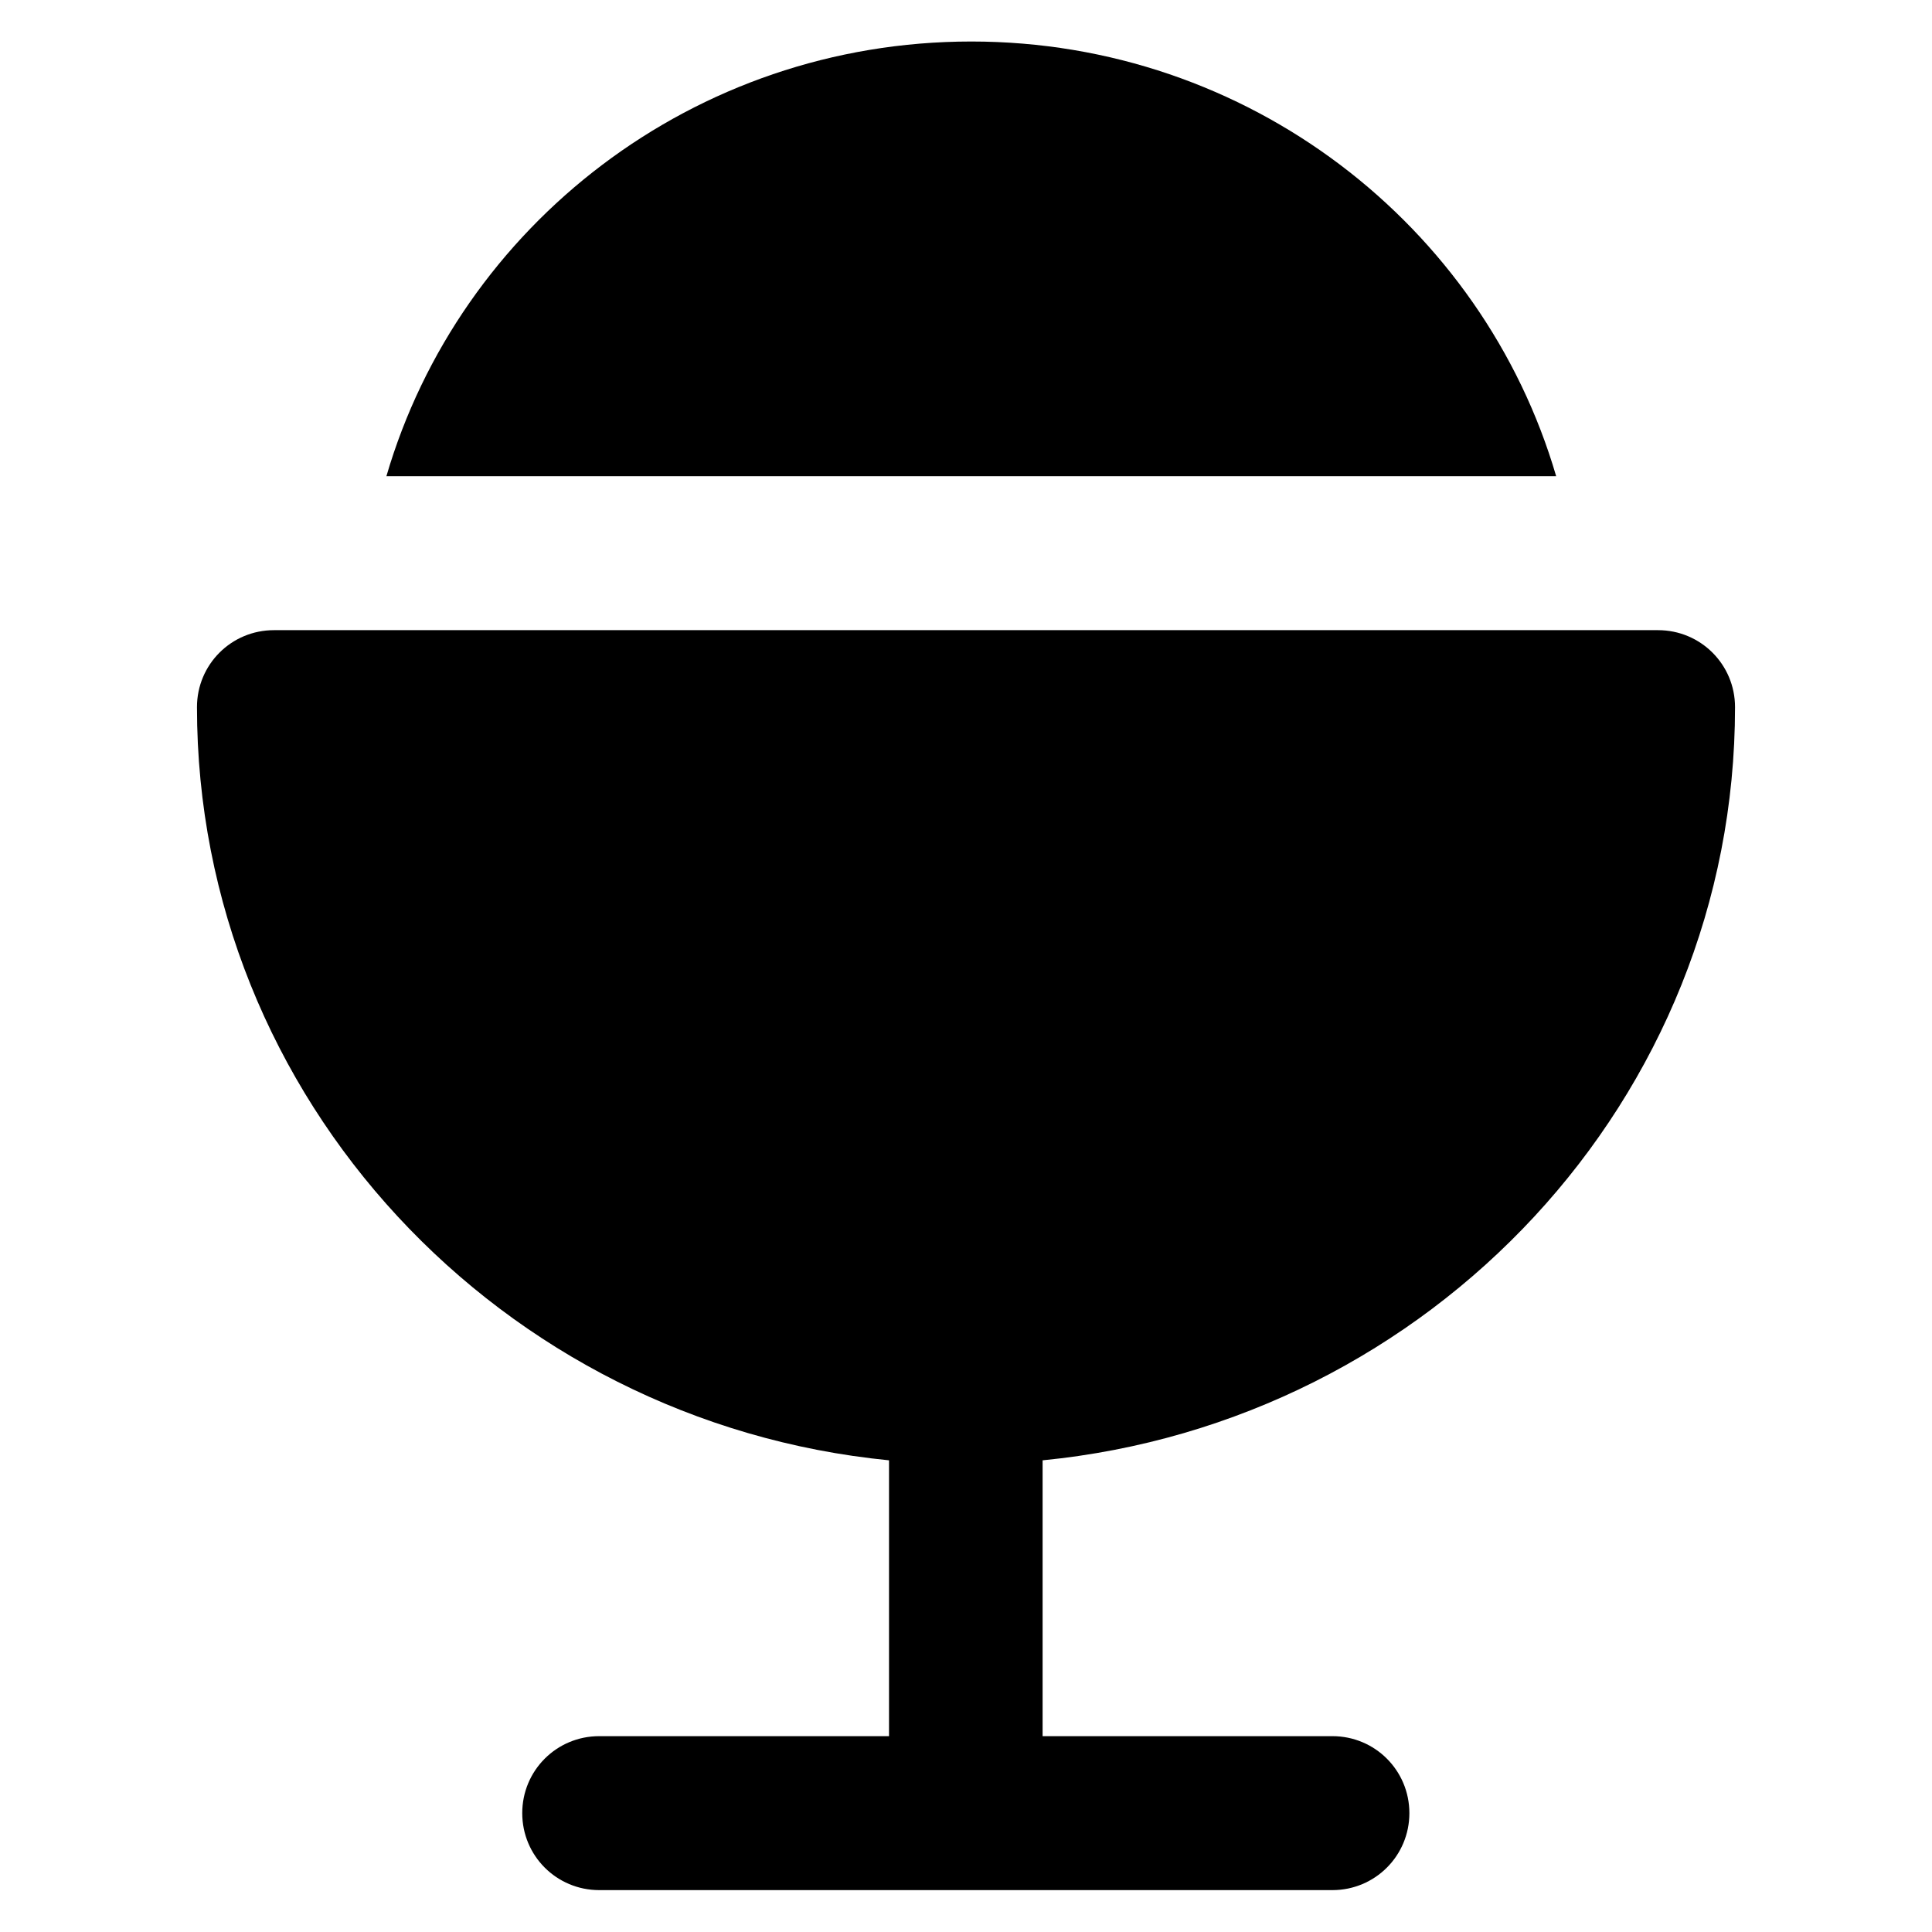 <?xml version='1.0' encoding='utf-8'?>
<!DOCTYPE svg PUBLIC '-//W3C//DTD SVG 1.1//EN' 'http://www.w3.org/Graphics/SVG/1.1/DTD/svg11.dtd'>
<svg version="1.1" xmlns="http://www.w3.org/2000/svg" viewBox="0 0 512 512" xmlns:xlink="http://www.w3.org/1999/xlink" enable-background="new 0 0 512 512">
  <g>
    <g>
      <path d="m459.8,187.4c0-11.3-9.1-20.4-20.4-20.4h-366.8c-11.3,0-20.4,9.1-20.4,20.4 0,103.8 80.6,189.5 183.4,199.6v73.1h-76.8c-11.3,0-20.4,9.1-20.4,20.4 0,11.3 9.1,20.4 20.4,20.4h194.3c11.3,0 20.4-9.1 20.4-20.4 0-11.3-9.1-20.4-20.4-20.4h-76.8v-73.1c102.9-10.1 183.5-95.7 183.5-199.6z"/>
      <path d="m412.4,126.2c-19.4-66.4-81.5-115.2-155-115.2-73.6,0-135.6,48.8-155,115.2h310z"/>
    </g>
  </g>
</svg>
